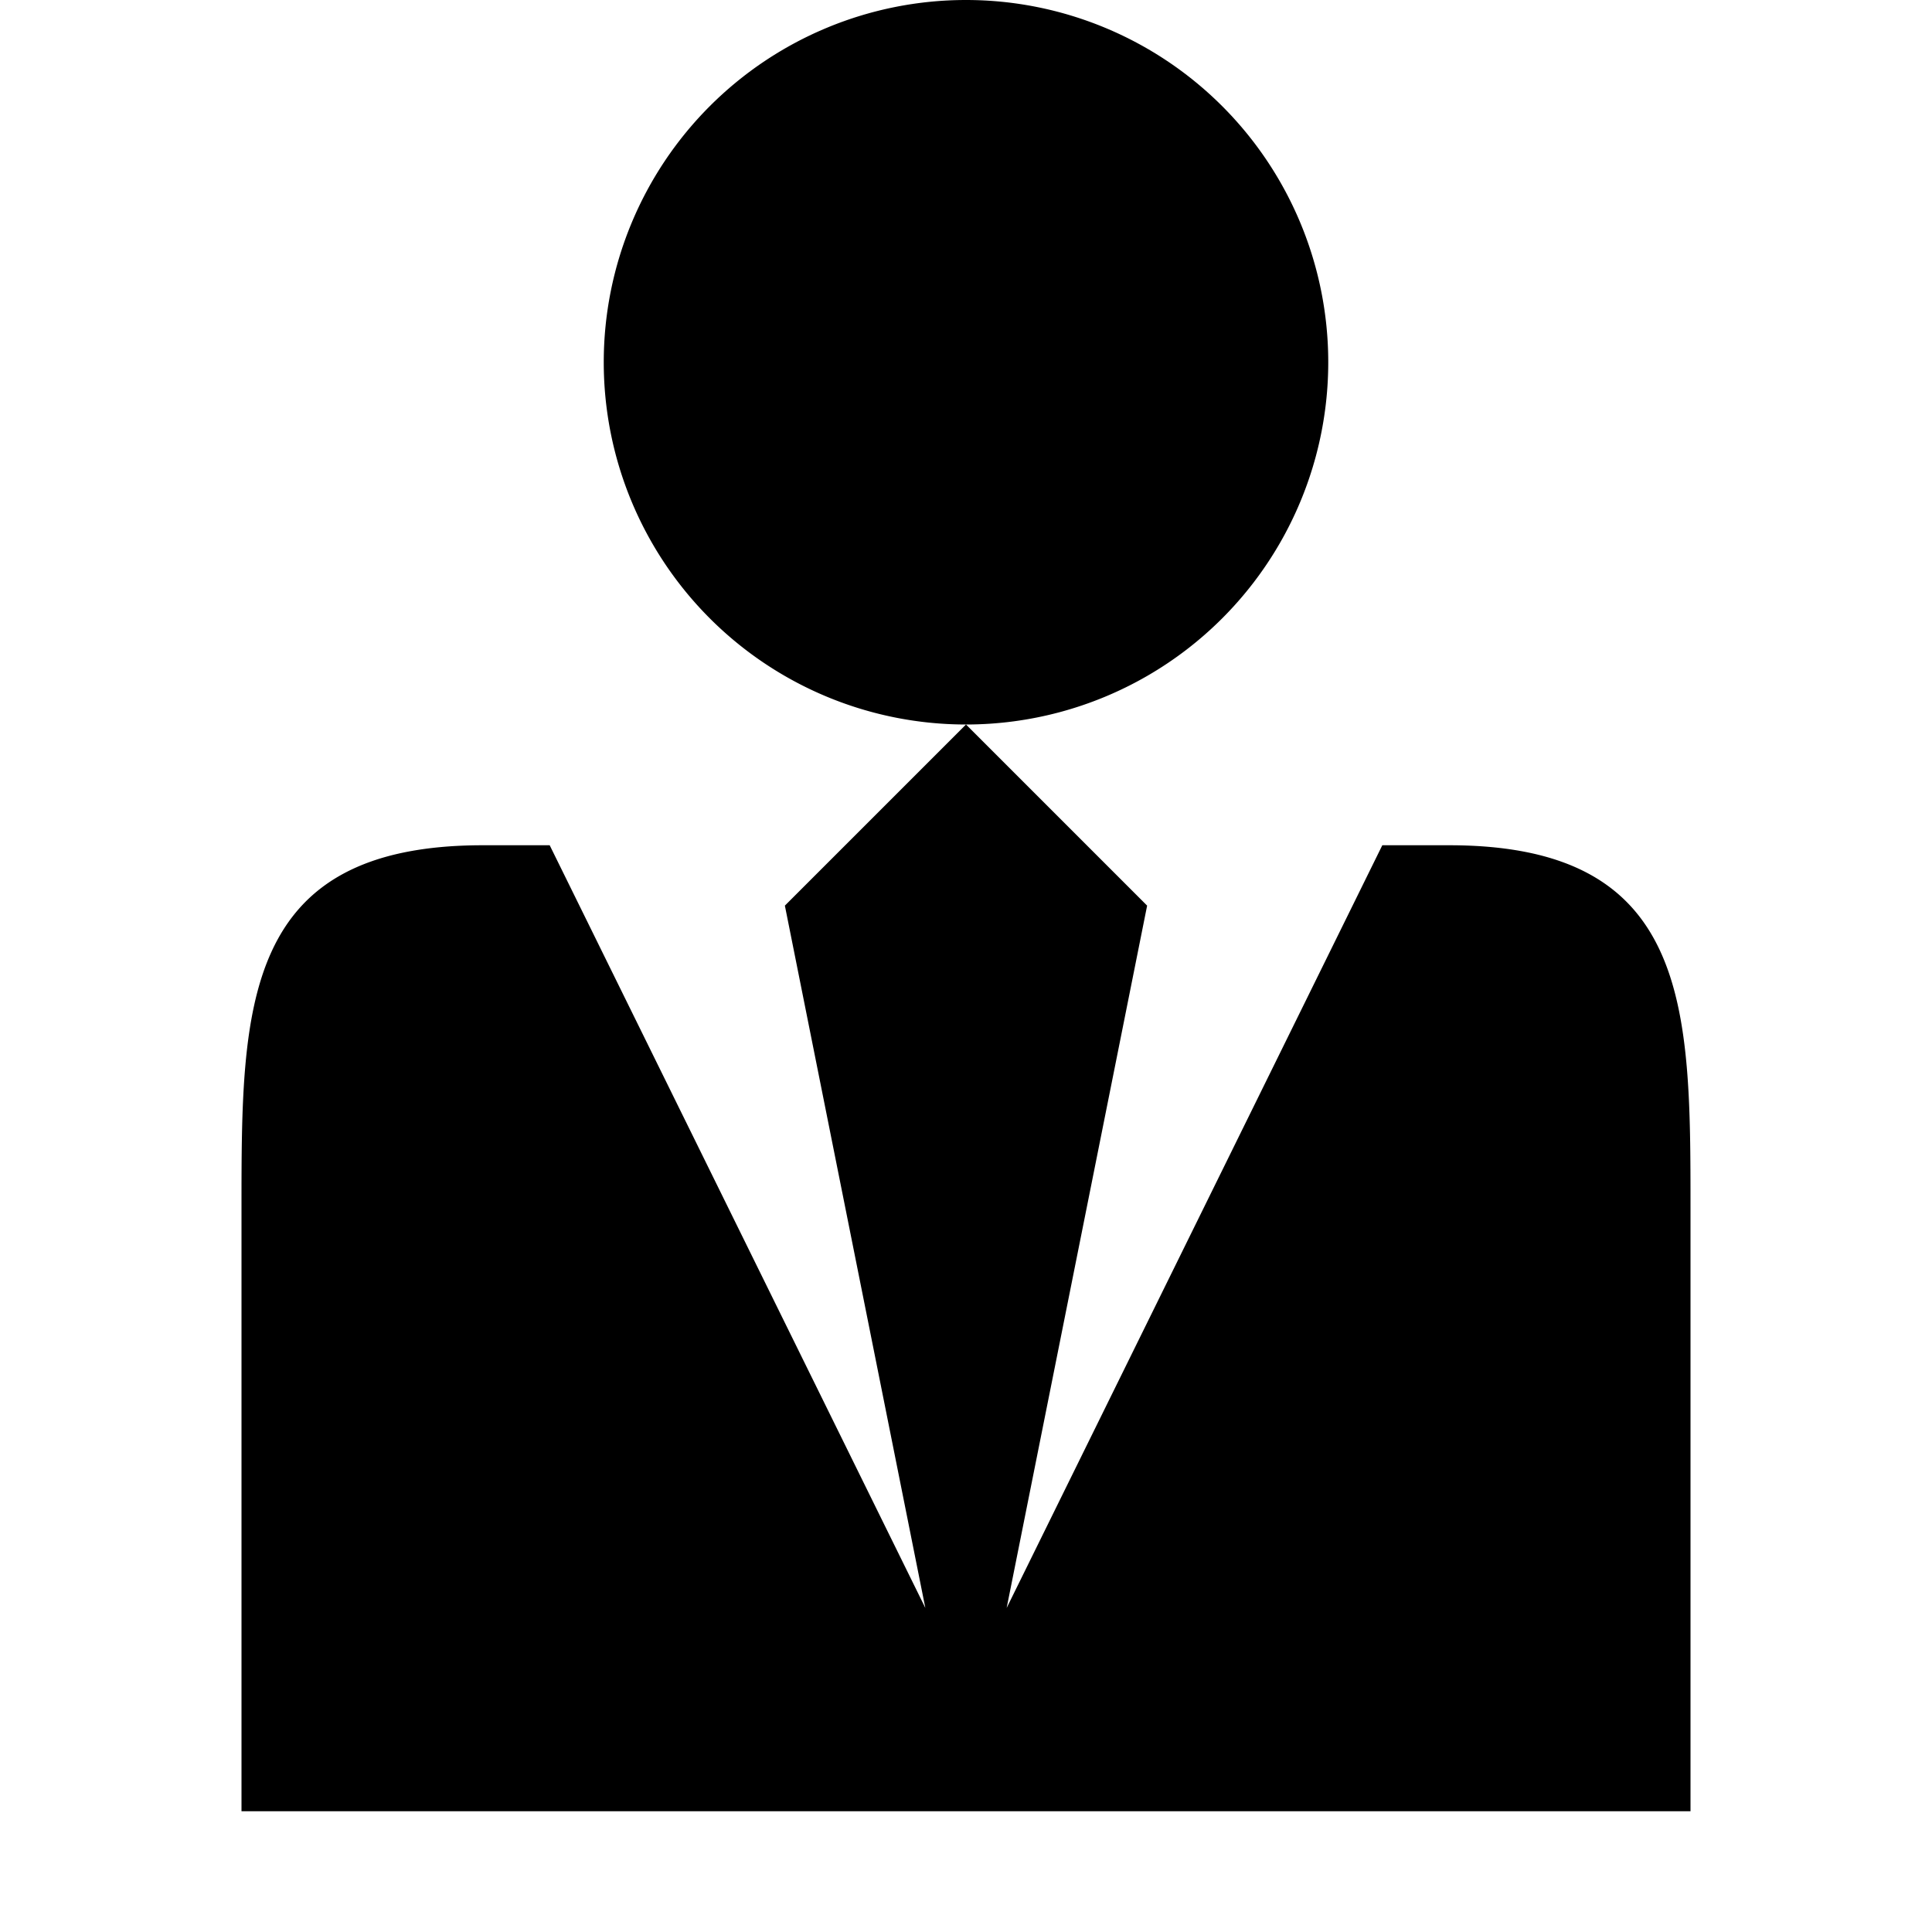 <svg xmlns="http://www.w3.org/2000/svg" viewBox="0 0 512 512"><path d="M160 384a96 96 10980 1 0 192 0 96 96 10980 1 0-192 0zm224.039-128h-17.712l-99.552-202.122 37.225 186.122-48 48-48-48 37.225-186.122-99.551 202.122h-17.712c-63.962 0-63.962-42.993-63.962-96v-160h384v160c0 53.007 0 96-63.961 96z" transform="scale(1 -1) translate(0 -480)"/></svg>